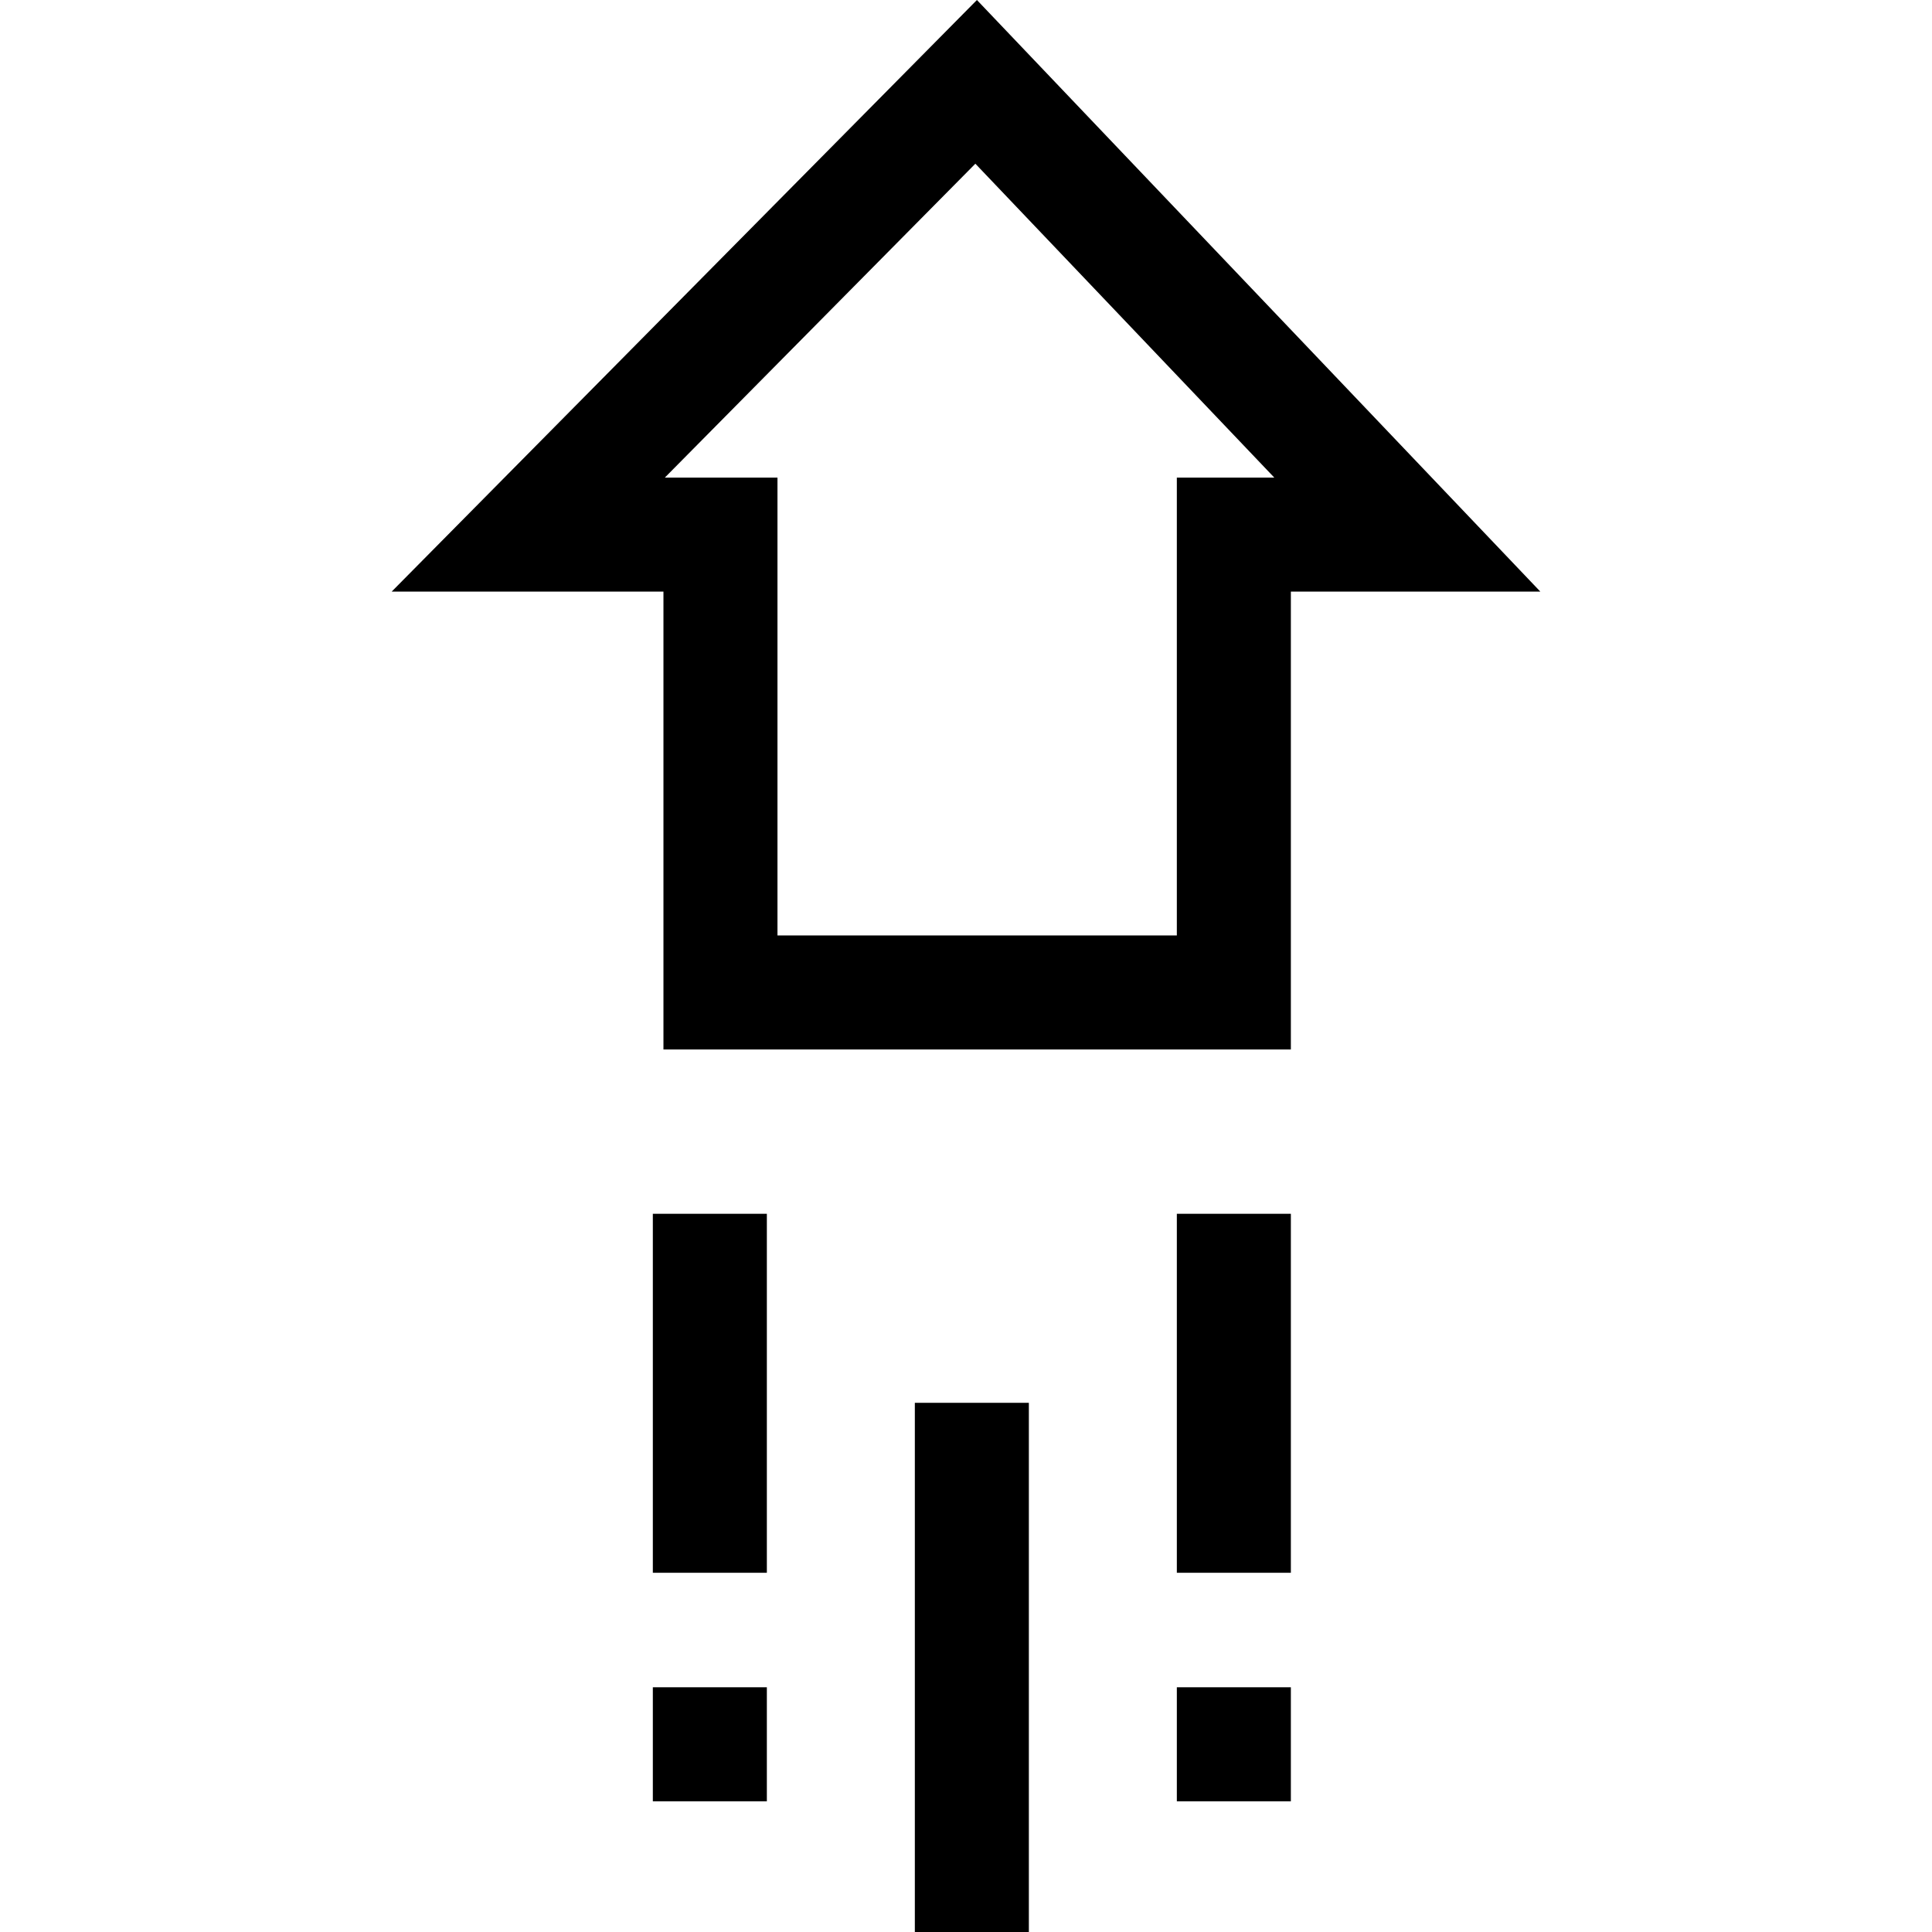 <?xml version="1.0" encoding="UTF-8" standalone="no"?><!-- icon666.com - MILLIONS OF FREE VECTOR ICONS --><svg width="1024" height="1024" id="Capa_1" enable-background="new 0 0 512 512" viewBox="0 0 512 512" xmlns="http://www.w3.org/2000/svg"><g><g><g><g><path d="m342.092 278.119h-166.271v-121.339h-72.023l155.097-156.78 149.308 156.78h-66.111zm-136.054-30.217h105.837v-121.339h25.823l-79.216-83.18-82.287 83.18h29.843z"/></g></g></g><g><g><g><path d="m173.008 447.144h30.217v30.217h-30.217z"/></g></g><g><g><path d="m173.008 321.666h30.217v95.136h-30.217z"/></g></g><g><g><path d="m311.875 447.144h30.217v30.217h-30.217z"/></g></g><g><g><path d="m311.875 321.666h30.217v95.136h-30.217z"/></g></g><g><g><g><path d="m242.442 371.761h30.217v140.239h-30.217z"/></g></g></g></g></g></svg>